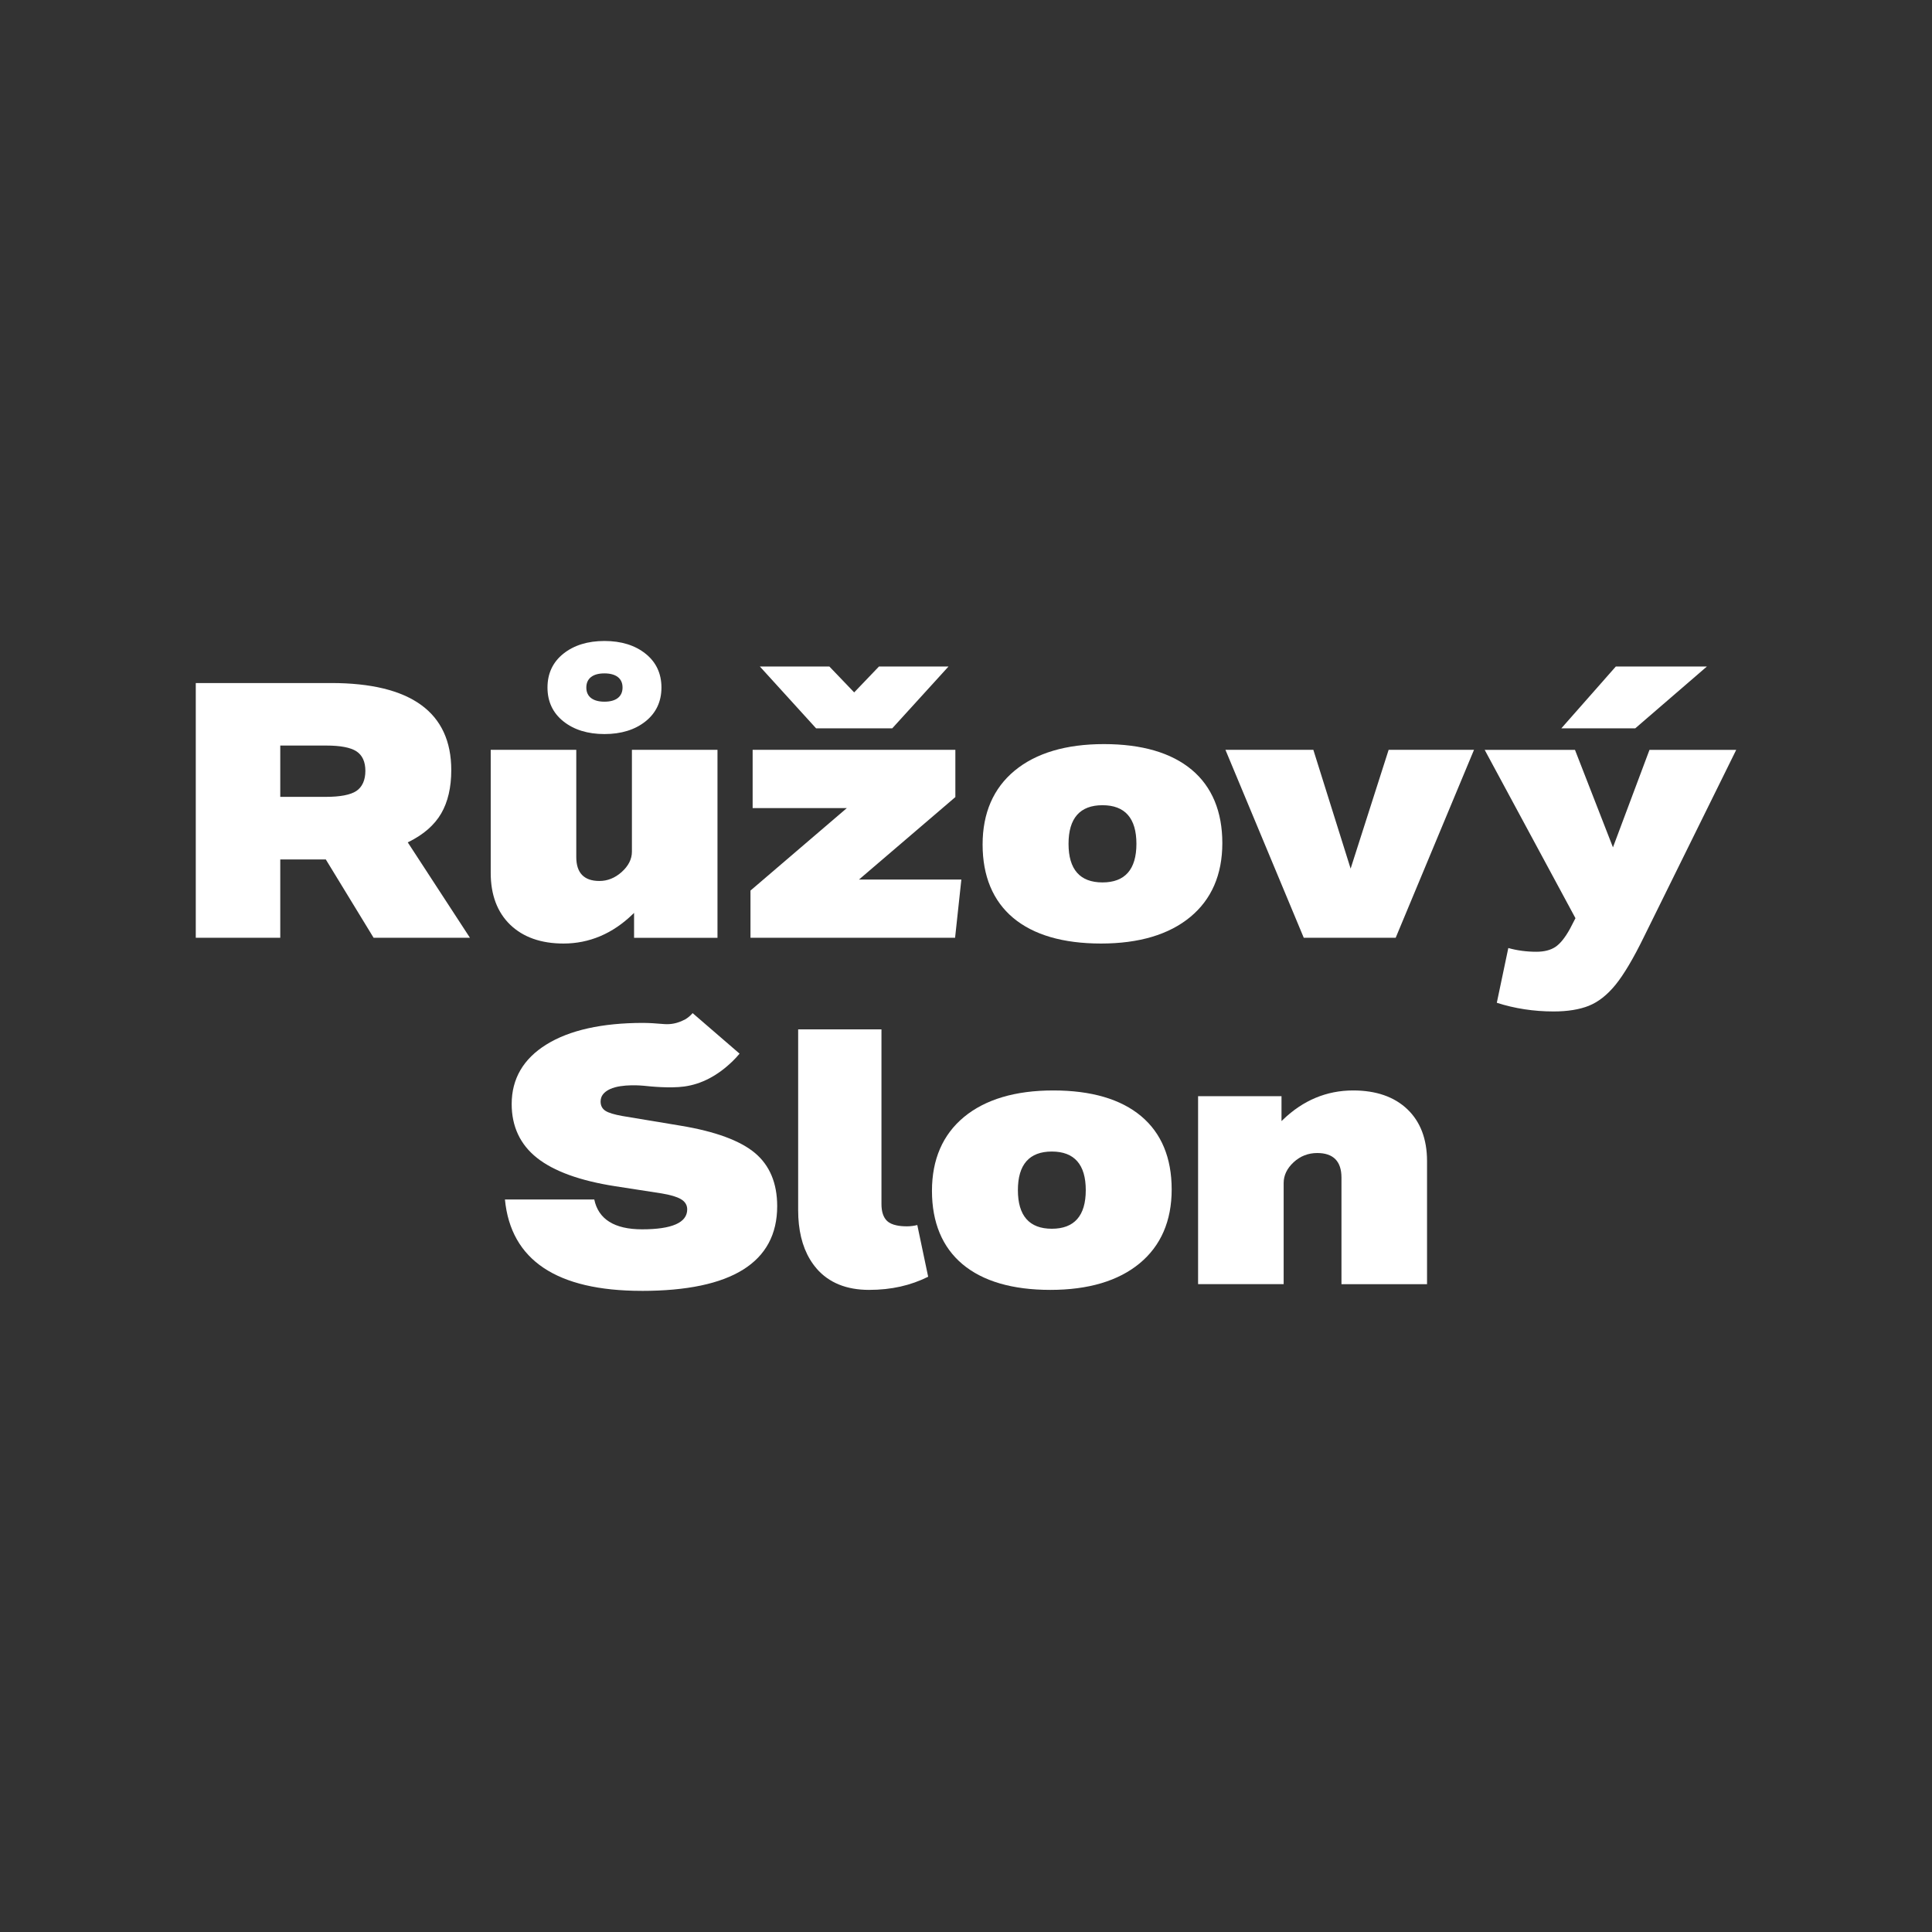 <svg xmlns="http://www.w3.org/2000/svg" xmlns:xlink="http://www.w3.org/1999/xlink" width="800" zoomAndPan="magnify" viewBox="0 0 600 600" height="800" preserveAspectRatio="xMidYMid meet" version="1.0"><rect x="0" y="0" width="600" height="600" fill="#333333" stroke="none"/><path fill="#ffffff" d="M 222.82 291.238 L 222.82 232.867 L 196.246 232.867 L 196.246 264.504 C 196.246 266.809 195.168 268.938 193.031 270.844 C 190.977 272.668 188.664 273.594 186.156 273.594 C 181.387 273.594 178.969 271.094 178.969 266.18 L 178.969 232.867 L 152.395 232.867 L 152.395 271.086 C 152.395 277.895 154.434 283.309 158.445 287.184 C 162.469 291.059 168.035 293.023 174.996 293.023 C 183 293.023 190.219 289.973 196.457 283.953 L 196.914 283.512 L 196.914 291.246 L 222.82 291.246 Z M 222.82 291.238 " fill-opacity="1" fill-rule="nonzero"/><path fill="#ffffff" d="M 200.492 203.02 C 197.215 200.391 192.91 199.062 187.723 199.062 C 182.531 199.062 178.23 200.391 174.949 203.02 C 171.688 205.629 170.027 209.156 170.027 213.516 C 170.027 217.875 171.688 221.402 174.949 224.012 C 178.23 226.641 182.531 227.969 187.723 227.969 C 192.91 227.969 197.215 226.641 200.492 224.012 C 203.758 221.402 205.418 217.867 205.418 213.516 C 205.418 209.164 203.758 205.629 200.492 203.02 Z M 191.84 216.801 C 190.863 217.543 189.477 217.914 187.715 217.914 C 185.949 217.914 184.562 217.535 183.586 216.801 C 182.59 216.047 182.09 214.941 182.09 213.516 C 182.09 212.09 182.598 210.992 183.586 210.234 C 184.562 209.496 185.949 209.125 187.715 209.125 C 189.477 209.125 190.863 209.504 191.84 210.234 C 192.836 210.992 193.336 212.098 193.336 213.516 C 193.336 214.934 192.828 216.047 191.84 216.801 Z M 191.84 216.801 " fill-opacity="1" fill-rule="nonzero"/><path fill="#ffffff" d="M 272.973 206.988 L 265.27 215.031 L 257.566 206.988 L 235.98 206.988 L 253.449 226.195 L 277.09 226.195 L 294.57 206.988 Z M 272.973 206.988 " fill-opacity="1" fill-rule="nonzero"/><path fill="#ffffff" d="M 266.77 273.148 L 296.695 247.539 L 296.695 232.867 L 233.738 232.867 L 233.738 250.961 L 262.988 250.961 L 233.07 276.574 L 233.07 291.238 L 296.609 291.238 L 298.559 273.148 Z M 266.77 273.148 " fill-opacity="1" fill-rule="nonzero"/><path fill="#ffffff" d="M 370.105 239.055 C 363.785 233.77 354.609 231.086 342.828 231.086 C 331.047 231.086 321.715 233.867 315.102 239.336 C 308.5 244.797 305.156 252.516 305.156 262.281 C 305.156 272.047 308.355 279.781 314.656 285.059 C 320.977 290.344 330.152 293.023 341.934 293.023 C 353.715 293.023 363.047 290.246 369.66 284.773 C 376.262 279.312 379.605 271.594 379.605 261.832 C 379.605 252.066 376.406 244.332 370.105 239.055 Z M 342.383 274.043 C 335.391 274.043 331.844 270.008 331.844 262.055 C 331.844 254.105 335.391 250.066 342.383 250.066 C 349.379 250.066 352.926 254.105 352.926 262.055 C 352.926 270.008 349.379 274.043 342.383 274.043 Z M 342.383 274.043 " fill-opacity="1" fill-rule="nonzero"/><path fill="#ffffff" d="M 431.254 232.867 L 419.449 269.758 L 407.871 232.867 L 380.57 232.867 L 404.898 291.238 L 433.438 291.238 L 457.766 232.867 Z M 431.254 232.867 " fill-opacity="1" fill-rule="nonzero"/><path fill="#ffffff" d="M 493.445 312.344 C 496.363 311.176 499.145 308.992 501.707 305.844 C 504.285 302.676 507.234 297.707 510.488 291.059 L 539.199 232.875 L 512.262 232.875 L 500.918 263.152 L 489.121 232.875 L 461.078 232.875 L 489.273 285.152 L 487.531 288.523 C 486.023 291.23 484.52 293.098 483.035 294.082 C 481.547 295.07 479.562 295.578 477.137 295.578 C 474.109 295.578 471.176 295.191 468.418 294.418 L 464.848 311.418 C 470.383 313.207 476.324 314.117 482.496 314.117 C 486.824 314.117 490.512 313.52 493.445 312.352 Z M 493.445 312.344 " fill-opacity="1" fill-rule="nonzero"/><path fill="#ffffff" d="M 501.812 206.988 L 484.883 226.195 L 507.836 226.195 L 530.094 206.988 Z M 501.812 206.988 " fill-opacity="1" fill-rule="nonzero"/><path fill="#ffffff" d="M 101.258 267.035 L 116.023 291.23 L 145.941 291.23 L 126.633 261.605 L 126.906 261.469 C 131.523 259.195 134.918 256.23 137.004 252.652 C 139.09 249.07 140.148 244.539 140.148 239.184 C 140.148 221.227 127.586 212.121 102.816 212.121 L 60.801 212.121 L 60.801 291.23 L 87.039 291.23 L 87.039 266.906 L 101.188 266.906 L 101.266 267.035 Z M 87.039 247.473 L 87.039 231.539 L 101.363 231.539 C 105.707 231.539 108.832 232.133 110.664 233.309 C 112.523 234.512 113.469 236.559 113.469 239.395 C 113.469 242.23 112.523 244.402 110.672 245.645 C 108.852 246.859 105.645 247.473 101.148 247.473 Z M 87.039 247.473 " fill-opacity="1" fill-rule="nonzero"/><path fill="#ffffff" d="M 363.875 369.395 C 363.875 359.555 360.676 351.895 354.375 346.617 C 348.059 341.332 338.879 338.648 327.098 338.648 C 315.316 338.648 305.988 341.43 299.371 346.898 C 292.773 352.363 289.43 360.078 289.43 369.844 C 289.43 379.609 292.629 387.344 298.93 392.621 C 305.246 397.906 314.422 400.586 326.203 400.586 C 337.984 400.586 347.316 397.809 353.93 392.34 C 360.531 386.875 363.875 379.156 363.875 369.395 Z M 326.656 381.598 C 319.66 381.598 316.117 377.562 316.117 369.609 C 316.117 361.66 319.66 357.621 326.656 357.621 C 333.648 357.621 337.195 361.66 337.195 369.609 C 337.195 377.562 333.648 381.598 326.656 381.598 Z M 326.656 381.598 " fill-opacity="1" fill-rule="nonzero"/><path fill="#ffffff" d="M 409.078 358.082 C 414.074 358.082 416.605 360.652 416.605 365.719 L 416.605 398.809 L 443.18 398.809 L 443.18 360.586 C 443.18 353.781 441.125 348.367 437.074 344.492 C 433.012 340.613 427.355 338.648 420.242 338.648 C 412.02 338.648 404.688 341.703 398.445 347.723 L 397.984 348.164 L 397.984 340.43 L 372.078 340.43 L 372.078 398.801 L 398.652 398.801 L 398.652 367.387 C 398.652 365.012 399.691 362.844 401.754 360.941 C 403.809 359.039 406.277 358.082 409.082 358.082 Z M 409.078 358.082 " fill-opacity="1" fill-rule="nonzero"/><path fill="#ffffff" d="M 199.301 400.895 C 227.211 400.895 241.363 392.039 241.363 374.582 C 241.363 367.477 239.051 361.934 234.48 358.09 C 229.887 354.23 222.129 351.379 211.434 349.605 L 193.336 346.594 C 190.742 346.133 189.012 345.609 188.043 344.988 C 187.035 344.344 186.52 343.371 186.52 342.082 C 186.52 341.613 186.602 341.172 186.754 340.762 C 187.148 339.73 188.09 338.852 189.477 338.215 C 193.191 336.508 199.656 337.168 199.93 337.191 C 201.91 337.402 207.961 338.035 212.5 337.426 C 217.875 336.691 222.949 334.023 227.574 329.504 C 228.301 328.797 228.992 328.047 229.68 327.219 L 215.102 314.633 C 214.395 315.453 213.617 316.098 212.75 316.605 C 211.105 317.469 209.445 317.961 207.816 318.047 C 206.891 318.105 206.07 318.031 204.934 317.938 C 203.691 317.832 202.152 317.703 199.777 317.672 C 186.973 317.672 176.852 319.926 169.672 324.391 C 162.531 328.82 158.906 335.039 158.906 342.863 C 158.906 349.816 161.539 355.438 166.738 359.57 C 171.961 363.73 180.148 366.703 191.074 368.395 L 205.48 370.625 C 208.18 371.078 210.188 371.664 211.434 372.391 C 212.75 373.148 213.418 374.219 213.418 375.59 C 213.418 379.695 208.703 381.777 199.406 381.777 C 190.832 381.777 185.836 378.656 184.555 372.504 L 156.812 372.504 C 158.625 391.34 172.91 400.887 199.293 400.887 Z M 199.301 400.895 " fill-opacity="1" fill-rule="nonzero"/><path fill="#ffffff" d="M 253.617 393.988 C 257.43 398.371 262.902 400.586 269.879 400.586 C 276.859 400.586 282.797 399.211 288.25 396.504 L 284.875 380.445 C 283.805 380.711 282.715 380.848 281.652 380.848 C 280.453 380.848 279.371 380.754 278.438 380.551 C 277.172 380.285 276.195 379.836 275.527 379.215 C 274.352 378.117 273.746 376.355 273.746 373.945 L 273.746 319.684 L 247.875 319.684 L 247.875 375.82 C 247.875 381.914 249.098 387.035 251.523 391.074 C 252.152 392.129 252.859 393.102 253.633 393.988 Z M 253.617 393.988 " fill-opacity="1" fill-rule="nonzero"/></svg>